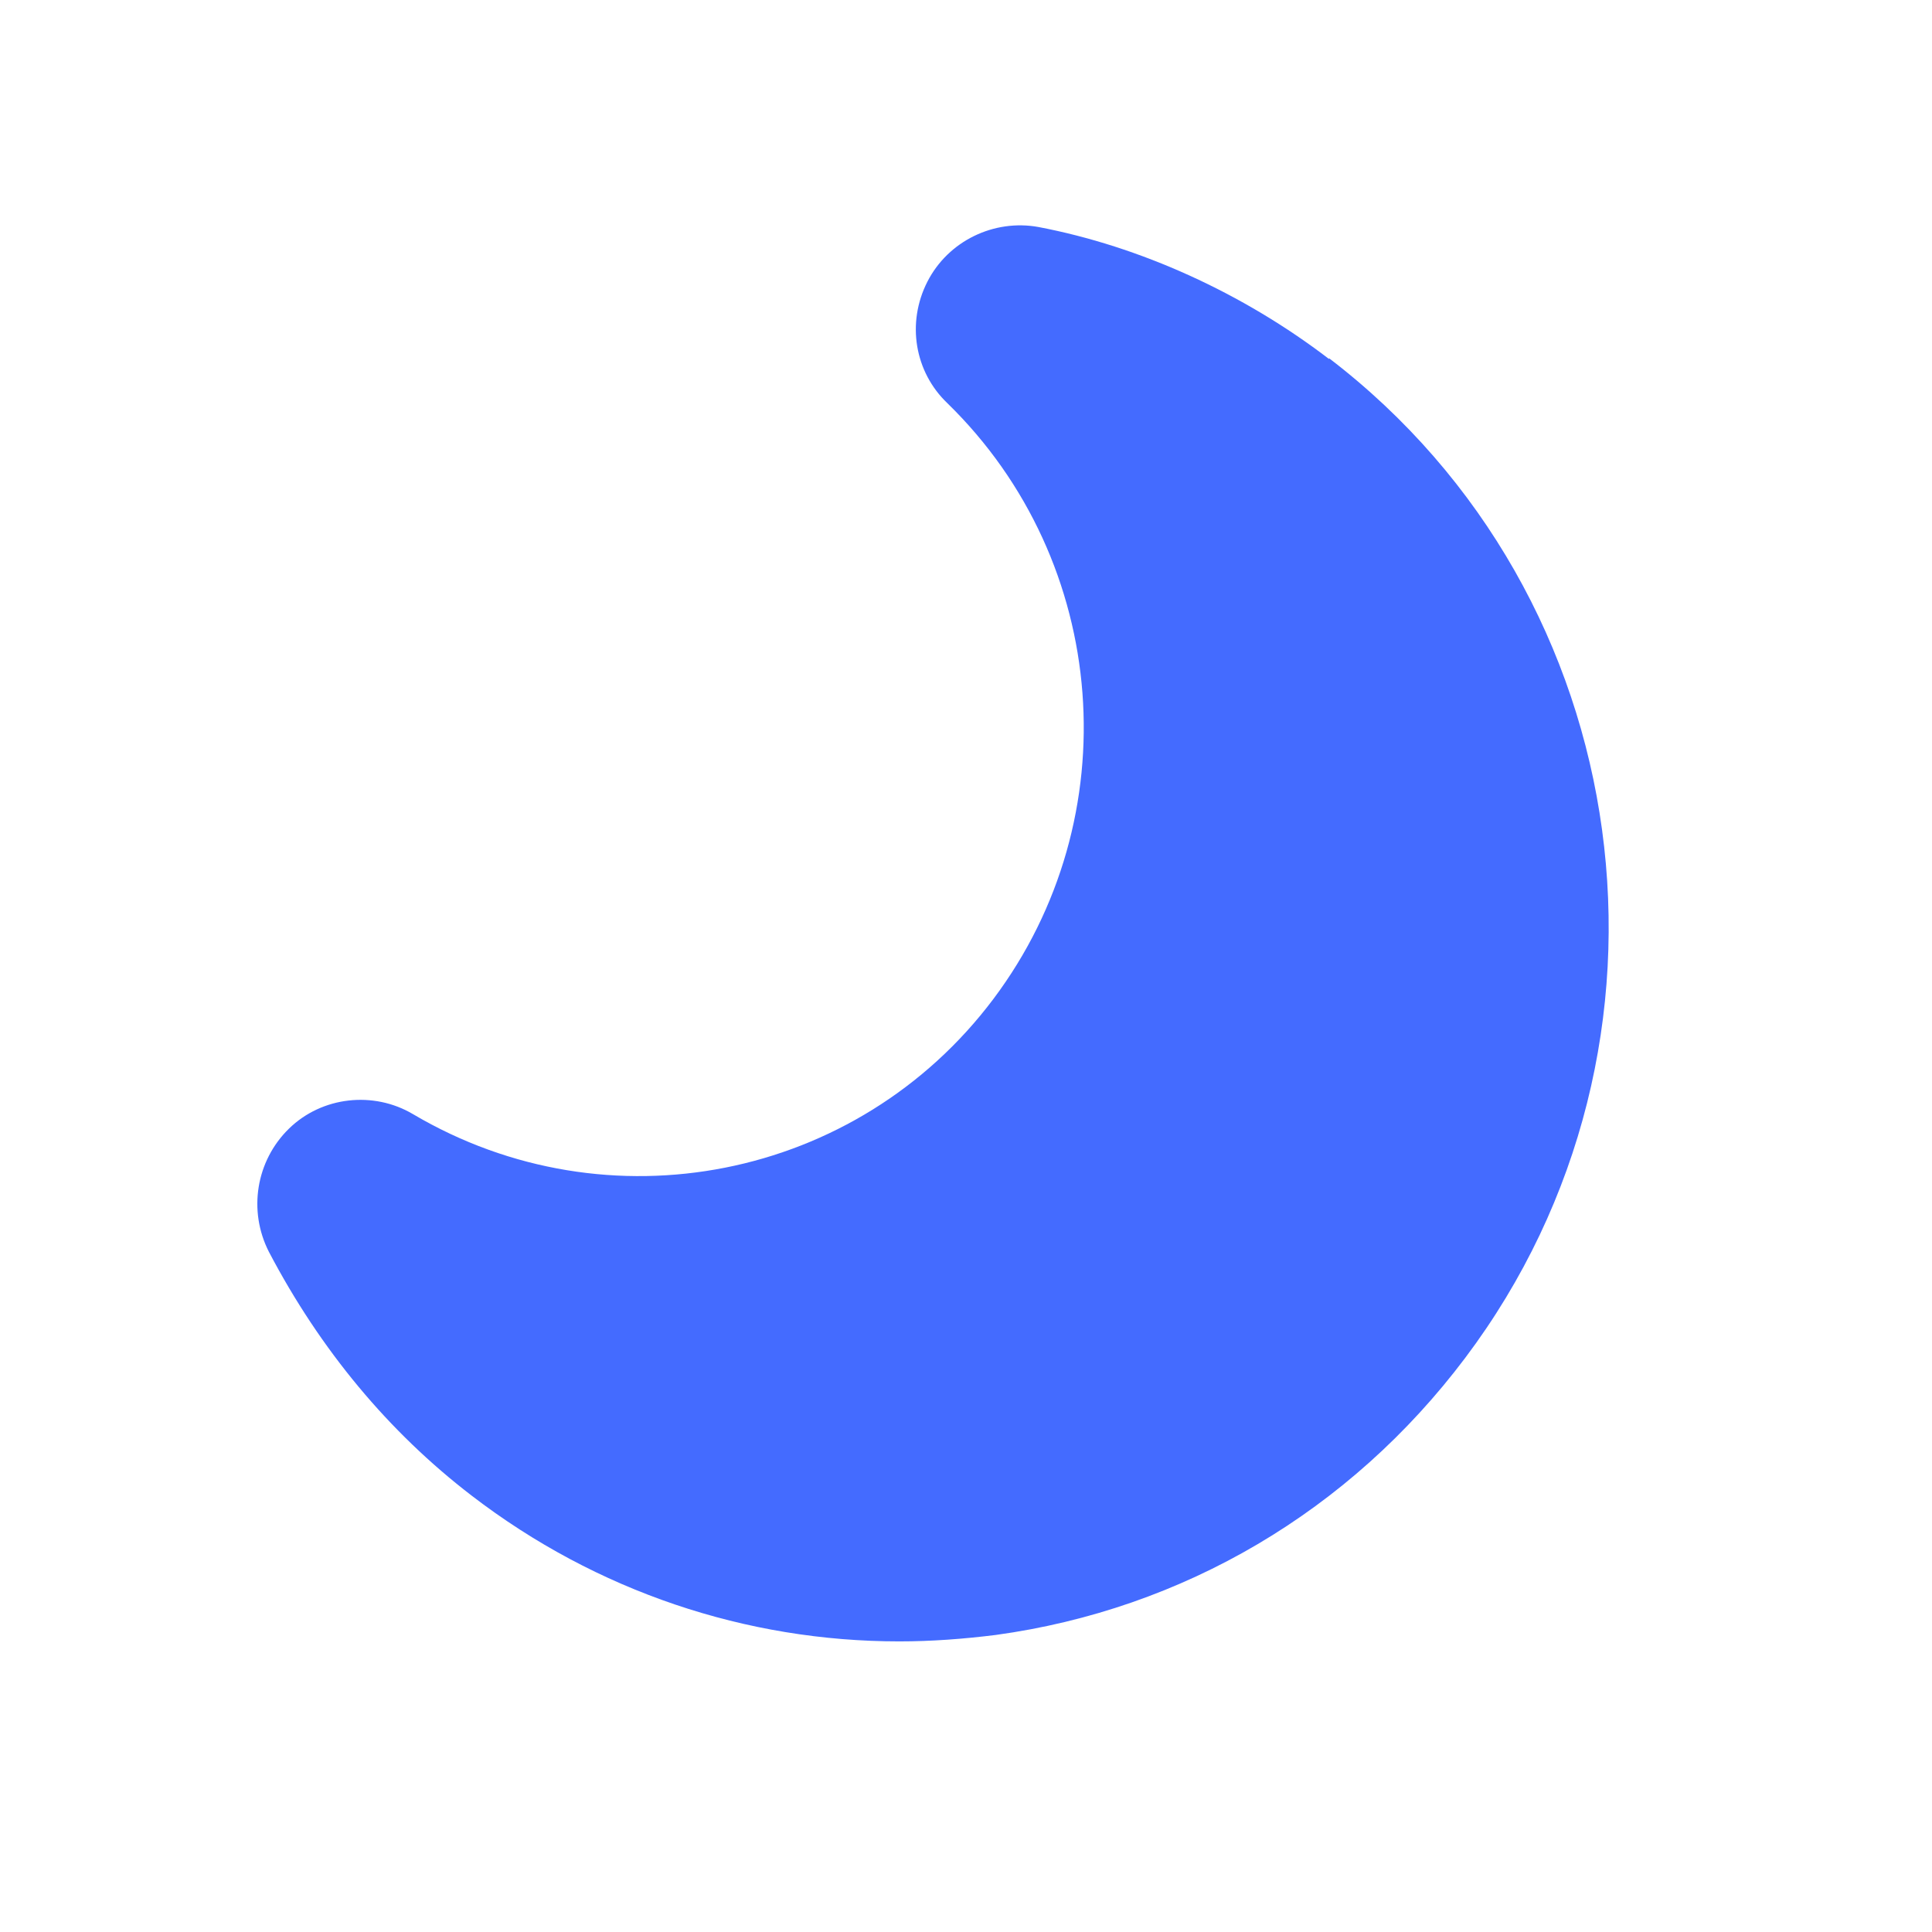 <svg width="24" height="24" viewBox="0 0 24 24" fill="none" xmlns="http://www.w3.org/2000/svg">
<g clip-path="url(#clip0_993_15480)">
<path d="M16.51 4.46C15.44 3.64 14.16 3.06 12.9 2.82C12.35 2.72 11.78 2.99 11.52 3.5C11.26 4.01 11.36 4.62 11.77 5.01C13.79 6.98 14.03 10.16 12.34 12.41C10.65 14.66 7.55 15.27 5.13 13.84C4.64 13.55 4 13.62 3.59 14.02C3.18 14.42 3.08 15.04 3.34 15.55C3.98 16.77 4.83 17.79 5.86 18.58C7.41 19.77 9.27 20.39 11.17 20.39C11.57 20.39 11.97 20.36 12.37 20.31C14.7 19.99 16.77 18.77 18.2 16.87C21.13 12.98 20.37 7.4 16.51 4.45V4.46Z" fill="#446BFF"/>
</g>
<defs>
<clipPath id="clip0_993_15480">
<rect width="24" height="24" fill="white"/>
</clipPath>
</defs>
</svg>
